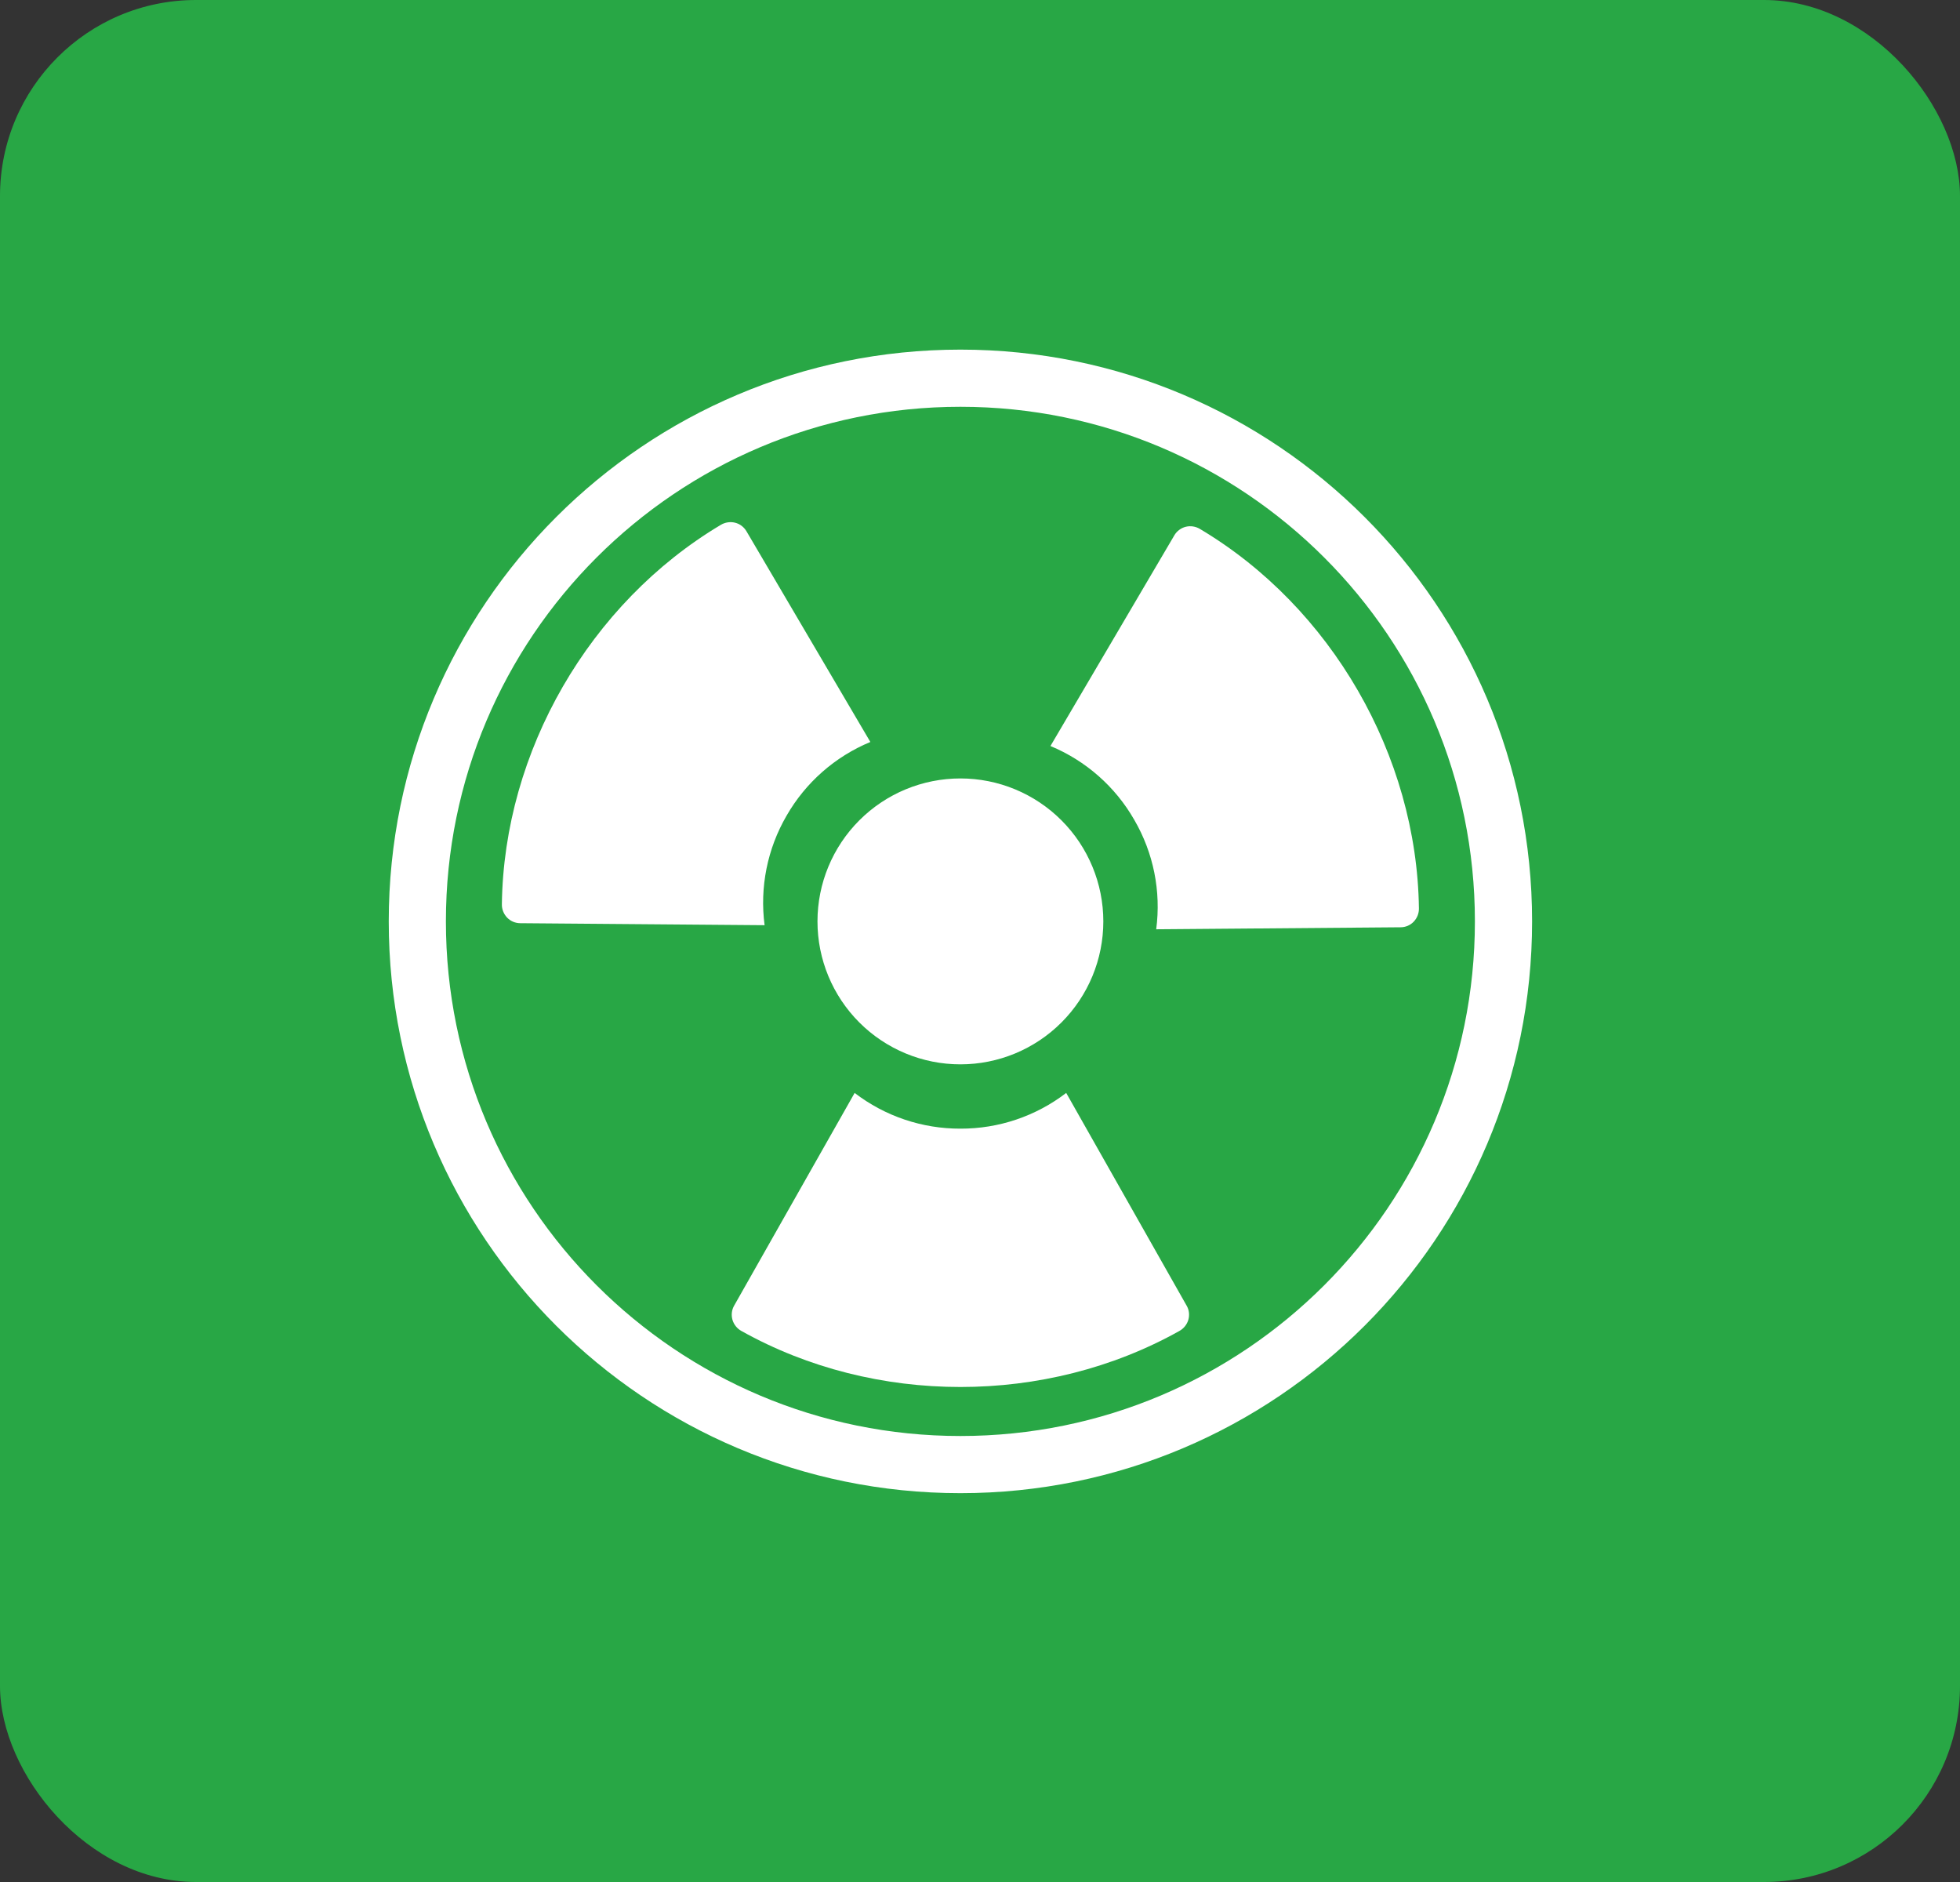<svg width="50" height="48" viewBox="0 0 50 48" fill="none" xmlns="http://www.w3.org/2000/svg">
<rect x="0" y="0" width="50" height="48" fill="#333333" stroke="none"/>
<rect width="50" height="48" rx="5" fill="#28A745"/>
<path d="M21.802 27.875L18.728 33.3C18.697 33.354 18.677 33.414 18.67 33.476C18.663 33.538 18.668 33.601 18.685 33.661C18.721 33.783 18.803 33.886 18.915 33.947C22.318 35.851 26.683 35.851 30.084 33.947C30.196 33.886 30.279 33.783 30.315 33.661C30.332 33.601 30.337 33.538 30.33 33.476C30.323 33.414 30.303 33.354 30.271 33.3L27.199 27.875C26.425 28.469 25.476 28.789 24.501 28.786C23.525 28.789 22.576 28.469 21.802 27.875ZM22.203 18.924L19.042 13.549C19.01 13.495 18.968 13.448 18.919 13.411C18.869 13.373 18.812 13.346 18.751 13.331C18.628 13.301 18.497 13.321 18.387 13.387C15.039 15.382 12.855 19.162 12.803 23.059C12.801 23.123 12.812 23.186 12.835 23.244C12.858 23.303 12.893 23.357 12.936 23.403C13.024 23.494 13.143 23.545 13.27 23.546L19.505 23.597C19.378 22.63 19.575 21.648 20.065 20.805C20.55 19.959 21.302 19.297 22.203 18.924ZM29.495 23.701L35.73 23.65C35.792 23.65 35.854 23.637 35.911 23.613C35.969 23.588 36.021 23.552 36.064 23.507C36.152 23.415 36.2 23.292 36.197 23.165C36.144 19.266 33.962 15.486 30.613 13.492C30.504 13.426 30.373 13.405 30.25 13.435C30.189 13.45 30.132 13.477 30.082 13.515C30.032 13.552 29.989 13.599 29.958 13.653L26.797 19.027C27.698 19.401 28.45 20.062 28.935 20.909C29.426 21.752 29.623 22.733 29.495 23.701ZM28.146 23.5C28.146 24.467 27.762 25.394 27.078 26.078C26.394 26.762 25.467 27.146 24.5 27.146C23.533 27.146 22.606 26.762 21.922 26.078C21.238 25.394 20.854 24.467 20.854 23.5C20.854 22.533 21.238 21.606 21.922 20.922C22.606 20.238 23.533 19.854 24.5 19.854C25.467 19.854 26.394 20.238 27.078 20.922C27.762 21.606 28.146 22.533 28.146 23.5Z" fill="white"/>
<path fill-rule="evenodd" clip-rule="evenodd" d="M24.5 36.625C31.749 36.625 37.625 30.749 37.625 23.5C37.625 16.251 31.749 10.375 24.5 10.375C17.252 10.375 11.375 16.251 11.375 23.5C11.375 30.749 17.252 36.625 24.5 36.625ZM24.5 38.083C32.555 38.083 39.084 31.554 39.084 23.5C39.084 15.446 32.555 8.917 24.5 8.917C16.446 8.917 9.917 15.446 9.917 23.5C9.917 31.554 16.446 38.083 24.5 38.083Z" fill="white"/>
</svg>
